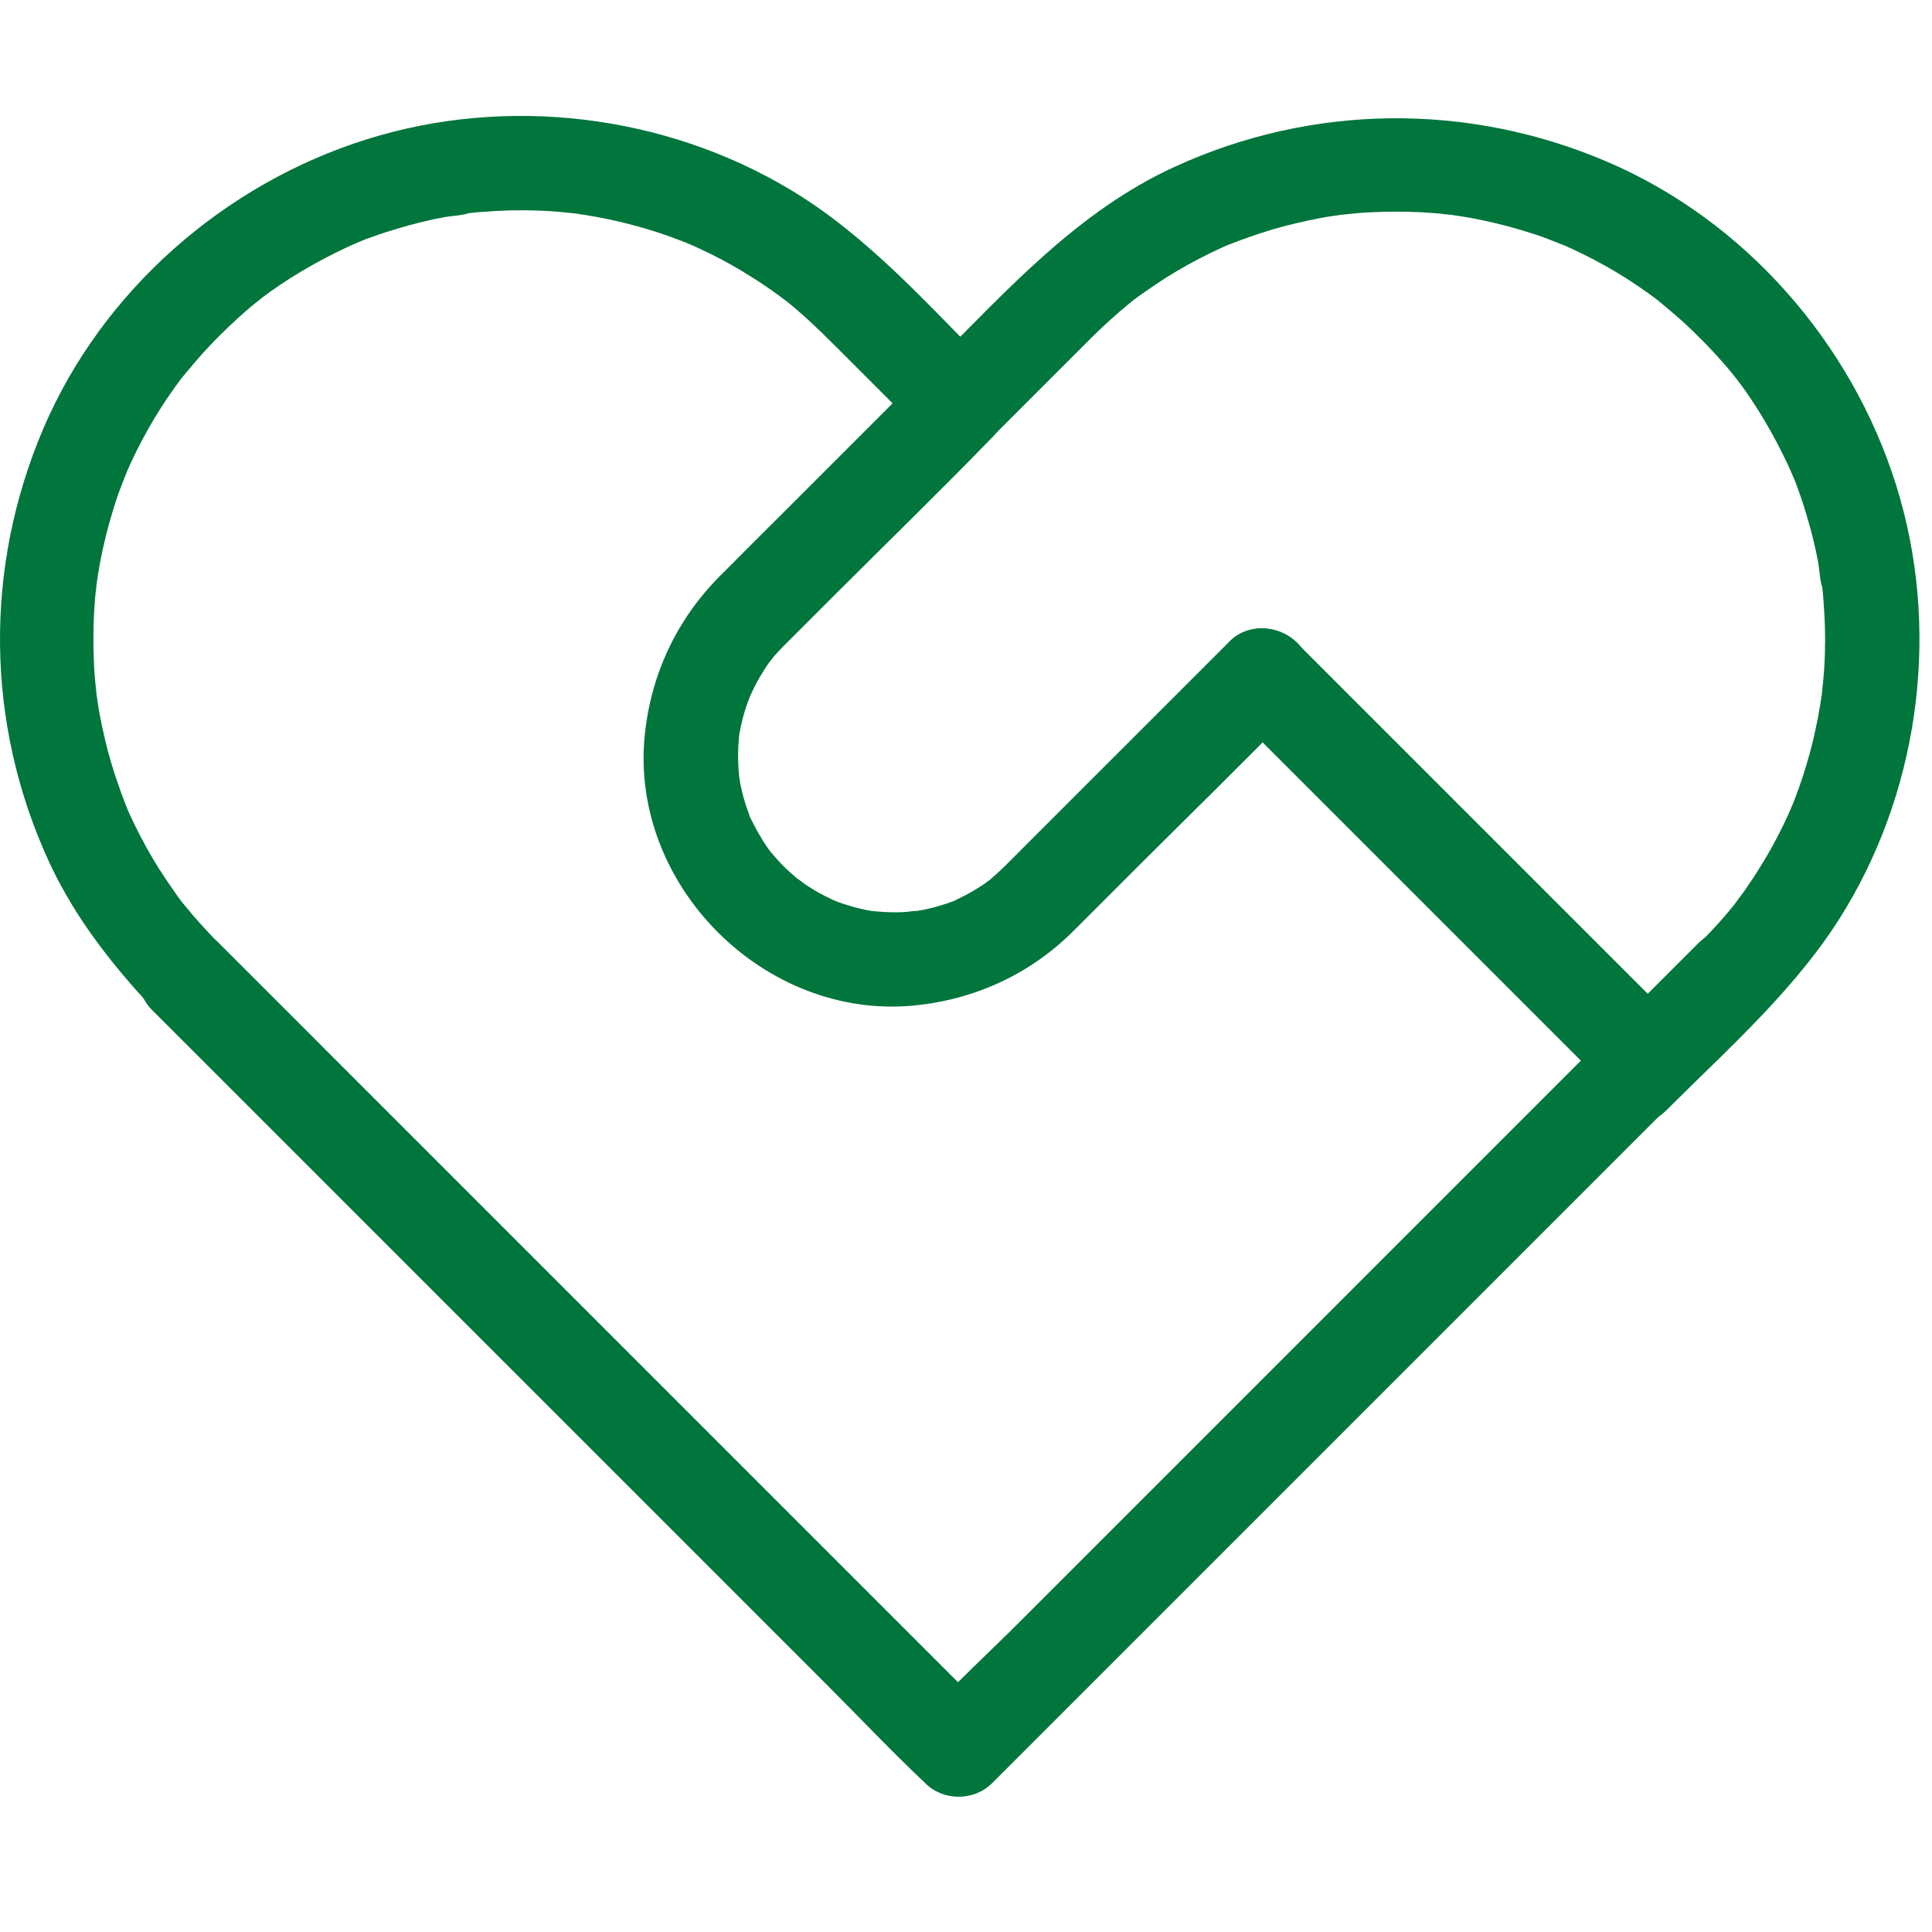 <svg width="100" height="100" viewBox="0 0 100 100" fill="none" xmlns="http://www.w3.org/2000/svg">
<g id="Group 1321318406">
<g id="Group 1321318399">
<path id="Vector" d="M9.942 17.8C11.218 17.8 12.439 16.674 12.385 15.357C12.331 14.027 11.313 12.914 9.942 12.914C8.666 12.914 7.445 14.04 7.499 15.357C7.553 16.687 8.571 17.8 9.942 17.8ZM87.913 48.812L83.95 52.775L74.368 62.357L62.819 73.907L52.803 83.923C51.201 85.525 49.491 87.085 47.957 88.768L47.889 88.836H51.35L47.333 84.819L37.697 75.183L26.161 63.646L16.267 53.752L11.706 49.192L11.326 48.812C10.417 47.903 8.761 47.835 7.865 48.812C6.97 49.789 6.902 51.296 7.865 52.273L11.883 56.29L21.329 65.737L32.852 77.259L42.922 87.33C44.551 88.958 46.152 90.655 47.822 92.229L47.889 92.297C48.826 93.233 50.414 93.233 51.35 92.297L55.313 88.334L64.895 78.752L76.445 67.202L86.461 57.186C88.076 55.571 89.746 53.997 91.306 52.341L91.374 52.273C92.284 51.364 92.351 49.708 91.374 48.812C90.397 47.916 88.877 47.849 87.913 48.812ZM89.637 18.153C90.913 18.153 92.134 17.026 92.08 15.71C92.026 14.38 91.008 13.267 89.637 13.267C88.361 13.267 87.14 14.393 87.194 15.71C87.262 17.026 88.266 18.153 89.637 18.153Z" fill="#00753C"/>
<path id="Vector_2" d="M63.62 33.221L56.901 39.939L52.911 43.929L52.029 44.812C51.73 45.11 51.418 45.382 51.106 45.653C51.432 45.382 51.133 45.626 50.971 45.735C50.808 45.843 50.645 45.952 50.482 46.047C50.129 46.264 49.763 46.44 49.383 46.63C49.138 46.752 49.505 46.576 49.532 46.576C49.437 46.603 49.355 46.644 49.274 46.671C49.097 46.739 48.921 46.793 48.745 46.847C48.365 46.97 47.958 47.065 47.564 47.133C47.469 47.146 47.374 47.16 47.292 47.173C47.007 47.227 47.483 47.133 47.483 47.146C47.483 47.133 46.98 47.187 46.926 47.2C46.519 47.227 46.125 47.227 45.718 47.2C45.528 47.187 45.352 47.173 45.162 47.16C44.877 47.146 45.352 47.173 45.352 47.187C45.352 47.173 45.094 47.146 45.08 47.146C44.687 47.078 44.293 46.983 43.899 46.861C43.723 46.807 43.547 46.752 43.37 46.685C43.153 46.603 42.868 46.467 43.248 46.644C42.882 46.467 42.502 46.291 42.149 46.074C41.986 45.979 41.823 45.87 41.66 45.762C41.551 45.68 41.022 45.273 41.443 45.626C41.144 45.368 40.832 45.11 40.561 44.839C40.303 44.581 40.072 44.309 39.828 44.025C39.651 43.821 39.896 44.106 39.909 44.133C39.855 44.052 39.801 43.97 39.746 43.902C39.624 43.712 39.489 43.536 39.38 43.332C39.176 43.007 39.014 42.667 38.837 42.328C38.633 41.907 38.946 42.654 38.796 42.219C38.728 42.016 38.647 41.812 38.579 41.595C38.471 41.242 38.376 40.876 38.308 40.509C38.294 40.414 38.213 39.844 38.254 40.197C38.294 40.523 38.226 39.899 38.226 39.776C38.199 39.41 38.199 39.03 38.213 38.663C38.226 38.474 38.24 38.297 38.254 38.107C38.254 38.053 38.294 37.727 38.254 38.066C38.213 38.419 38.267 37.998 38.281 37.931C38.349 37.564 38.43 37.198 38.538 36.845C38.593 36.668 38.647 36.492 38.715 36.316C38.783 36.126 38.986 35.664 38.783 36.112C38.946 35.773 39.108 35.42 39.298 35.094C39.394 34.931 39.502 34.768 39.597 34.605L39.76 34.361C39.787 34.321 40.045 33.968 39.855 34.212C39.692 34.443 40.045 33.995 40.099 33.927C40.235 33.778 40.371 33.628 40.506 33.493L40.615 33.384L43.343 30.656C45.962 28.037 48.623 25.458 51.201 22.798L51.364 22.635C52.273 21.726 52.341 20.07 51.364 19.174C50.387 18.278 48.88 18.21 47.903 19.174L40.588 26.489C39.475 27.602 38.362 28.702 37.263 29.814C35.01 32.081 33.68 34.931 33.367 38.107C32.621 45.843 39.584 52.792 47.306 52.046C50.482 51.733 53.332 50.417 55.585 48.164L58.761 44.988C61.475 42.274 64.244 39.586 66.918 36.831L67.081 36.668C67.99 35.759 68.058 34.103 67.081 33.208C66.09 32.325 64.583 32.258 63.62 33.221Z" fill="#00753C"/>
<path id="Vector_3" d="M51.339 22.633L55.18 18.792L56.537 17.435C57.175 16.811 57.84 16.2 58.532 15.644C58.614 15.576 58.681 15.522 58.763 15.454C58.695 15.508 58.369 15.752 58.736 15.481C58.899 15.359 59.048 15.25 59.211 15.142C59.577 14.884 59.957 14.626 60.337 14.382C61.097 13.906 61.871 13.472 62.685 13.079C62.862 12.997 63.025 12.916 63.201 12.834C63.296 12.794 63.907 12.522 63.608 12.658C63.323 12.78 63.852 12.563 63.934 12.536C64.165 12.441 64.409 12.359 64.64 12.278C65.44 11.993 66.241 11.748 67.069 11.559C67.463 11.463 67.856 11.382 68.263 11.301C68.481 11.26 68.698 11.219 68.901 11.192C69.01 11.178 69.648 11.084 69.322 11.124C68.969 11.165 69.634 11.097 69.743 11.084C69.933 11.07 70.109 11.043 70.299 11.029C70.761 10.989 71.236 10.975 71.697 10.961C72.538 10.948 73.38 10.961 74.208 11.029C74.398 11.043 74.574 11.056 74.764 11.084C74.846 11.097 75.538 11.165 75.185 11.124C74.832 11.084 75.524 11.178 75.606 11.192C75.823 11.233 76.04 11.26 76.244 11.301C77.072 11.463 77.886 11.653 78.7 11.898C79.121 12.02 79.542 12.156 79.949 12.305L80.478 12.509C80.655 12.576 81.265 12.834 80.777 12.617C81.564 12.957 82.338 13.336 83.084 13.757C83.844 14.178 84.577 14.653 85.283 15.155C85.473 15.291 85.649 15.427 85.839 15.562C86.056 15.725 85.758 15.494 85.731 15.481C85.812 15.549 85.88 15.603 85.961 15.671C86.341 15.983 86.721 16.309 87.088 16.634C87.698 17.191 88.296 17.788 88.852 18.399C89.137 18.711 89.422 19.037 89.694 19.376C89.816 19.525 90.046 19.837 89.802 19.498C89.951 19.702 90.114 19.919 90.264 20.122C91.268 21.534 92.096 23.041 92.802 24.628C92.557 24.085 92.829 24.71 92.883 24.832C92.964 25.036 93.046 25.239 93.114 25.456C93.263 25.863 93.399 26.284 93.521 26.705C93.765 27.519 93.969 28.334 94.118 29.162C94.145 29.297 94.24 30.329 94.322 30.356C94.308 30.356 94.267 29.881 94.294 30.166L94.335 30.532C94.362 30.749 94.376 30.967 94.389 31.184C94.457 32.052 94.484 32.921 94.457 33.789C94.444 34.197 94.43 34.59 94.389 34.998C94.376 35.188 94.362 35.364 94.335 35.554C94.322 35.649 94.322 35.744 94.308 35.839C94.308 35.866 94.24 36.463 94.281 36.07C94.322 35.73 94.24 36.3 94.227 36.395C94.186 36.612 94.159 36.83 94.118 37.033C94.037 37.468 93.942 37.888 93.847 38.309C93.643 39.137 93.412 39.938 93.127 40.738C92.992 41.118 92.842 41.498 92.693 41.879C92.91 41.336 92.652 41.946 92.598 42.082L92.272 42.774C91.892 43.548 91.472 44.308 91.01 45.027C90.793 45.38 90.549 45.733 90.318 46.072C90.182 46.262 90.046 46.439 89.911 46.629C89.884 46.669 89.68 46.927 89.87 46.697C90.06 46.452 89.789 46.792 89.761 46.832C89.083 47.674 88.336 48.461 87.563 49.234L83.152 53.645L82.772 54.026C81.862 54.935 81.795 56.591 82.772 57.486C83.749 58.382 85.255 58.45 86.233 57.486C89.517 54.202 93.141 51.04 95.543 47.009C99.438 40.508 100.415 32.364 98.149 25.131C95.842 17.747 90.318 11.423 83.179 8.369C75.972 5.288 67.91 5.37 60.785 8.641C55.791 10.934 52.167 14.979 48.353 18.792L47.946 19.2C47.037 20.109 46.969 21.765 47.946 22.66C48.869 23.529 50.375 23.597 51.339 22.633Z" fill="#00753C"/>
<path id="Vector_4" d="M16.512 54.012L12.671 50.171L11.314 48.814C10.69 48.176 10.079 47.511 9.523 46.819C9.455 46.737 9.4 46.67 9.333 46.588C9.387 46.656 9.631 46.982 9.36 46.615C9.238 46.452 9.129 46.303 9.02 46.14C8.763 45.774 8.505 45.394 8.26 45.014C7.785 44.254 7.351 43.48 6.958 42.666C6.876 42.489 6.795 42.327 6.713 42.15C6.673 42.055 6.401 41.444 6.537 41.743C6.659 42.028 6.442 41.499 6.415 41.417C6.32 41.187 6.238 40.942 6.157 40.711C5.872 39.911 5.627 39.11 5.437 38.282C5.342 37.889 5.261 37.495 5.18 37.088C5.139 36.871 5.098 36.653 5.071 36.45C5.057 36.341 4.962 35.703 5.003 36.029C5.044 36.382 4.976 35.717 4.962 35.608C4.949 35.418 4.922 35.242 4.908 35.052C4.867 34.59 4.854 34.115 4.84 33.654C4.827 32.812 4.84 31.971 4.908 31.143C4.922 30.953 4.935 30.777 4.962 30.587C4.976 30.505 5.044 29.813 5.003 30.166C4.962 30.519 5.057 29.827 5.071 29.745C5.112 29.528 5.139 29.311 5.18 29.107C5.342 28.279 5.532 27.465 5.777 26.651C5.899 26.23 6.035 25.809 6.184 25.402L6.387 24.873C6.455 24.696 6.713 24.086 6.496 24.574C6.835 23.787 7.215 23.014 7.636 22.267C8.057 21.507 8.532 20.774 9.034 20.068C9.17 19.878 9.305 19.702 9.441 19.512C9.604 19.295 9.373 19.593 9.36 19.62C9.428 19.539 9.482 19.471 9.55 19.39C9.862 19.01 10.188 18.63 10.513 18.263C11.07 17.652 11.667 17.055 12.278 16.499C12.59 16.214 12.916 15.929 13.255 15.657C13.404 15.535 13.716 15.305 13.377 15.549C13.581 15.4 13.798 15.237 14.001 15.087C15.413 14.083 16.919 13.255 18.507 12.549C17.964 12.794 18.589 12.522 18.711 12.468C18.915 12.387 19.118 12.305 19.335 12.237C19.742 12.088 20.163 11.952 20.584 11.83C21.398 11.586 22.212 11.382 23.04 11.233C23.176 11.206 24.208 11.111 24.235 11.029C24.235 11.043 23.76 11.084 24.045 11.056L24.411 11.016C24.628 10.989 24.846 10.975 25.063 10.961C25.931 10.894 26.8 10.867 27.668 10.894C28.076 10.907 28.469 10.921 28.876 10.961C29.066 10.975 29.243 10.989 29.433 11.016C29.528 11.029 29.623 11.029 29.718 11.043C29.745 11.043 30.342 11.111 29.949 11.07C29.609 11.029 30.179 11.111 30.274 11.124C30.491 11.165 30.709 11.192 30.912 11.233C31.346 11.314 31.767 11.409 32.188 11.504C33.016 11.708 33.817 11.939 34.617 12.224C34.997 12.359 35.377 12.509 35.757 12.658C35.215 12.441 35.825 12.699 35.961 12.753L36.653 13.079C37.427 13.459 38.187 13.88 38.906 14.341C39.259 14.558 39.612 14.802 39.951 15.033C40.141 15.169 40.318 15.305 40.508 15.44C40.548 15.467 40.806 15.671 40.575 15.481C40.331 15.291 40.67 15.562 40.711 15.59C41.553 16.268 42.34 17.015 43.113 17.788L47.524 22.199L47.904 22.579C48.814 23.488 50.469 23.556 51.365 22.579C52.261 21.602 52.329 20.096 51.365 19.118C48.081 15.834 44.919 12.21 40.888 9.808C34.387 5.913 26.243 4.936 19.009 7.202C11.626 9.509 5.302 15.033 2.248 22.172C-0.833 29.379 -0.751 37.441 2.519 44.566C4.813 49.56 8.858 53.184 12.671 56.998L13.079 57.405C13.988 58.314 15.644 58.382 16.539 57.405C17.408 56.496 17.476 54.976 16.512 54.012ZM87.019 53.171L80.26 46.412L69.538 35.69L67.082 33.233C66.172 32.324 64.517 32.256 63.621 33.233C62.725 34.21 62.657 35.717 63.621 36.694L70.38 43.453L81.102 54.175L83.558 56.632C84.468 57.541 86.123 57.609 87.019 56.632C87.915 55.654 87.983 54.134 87.019 53.171Z" fill="#00753C"/>
</g>
</g>
</svg>
